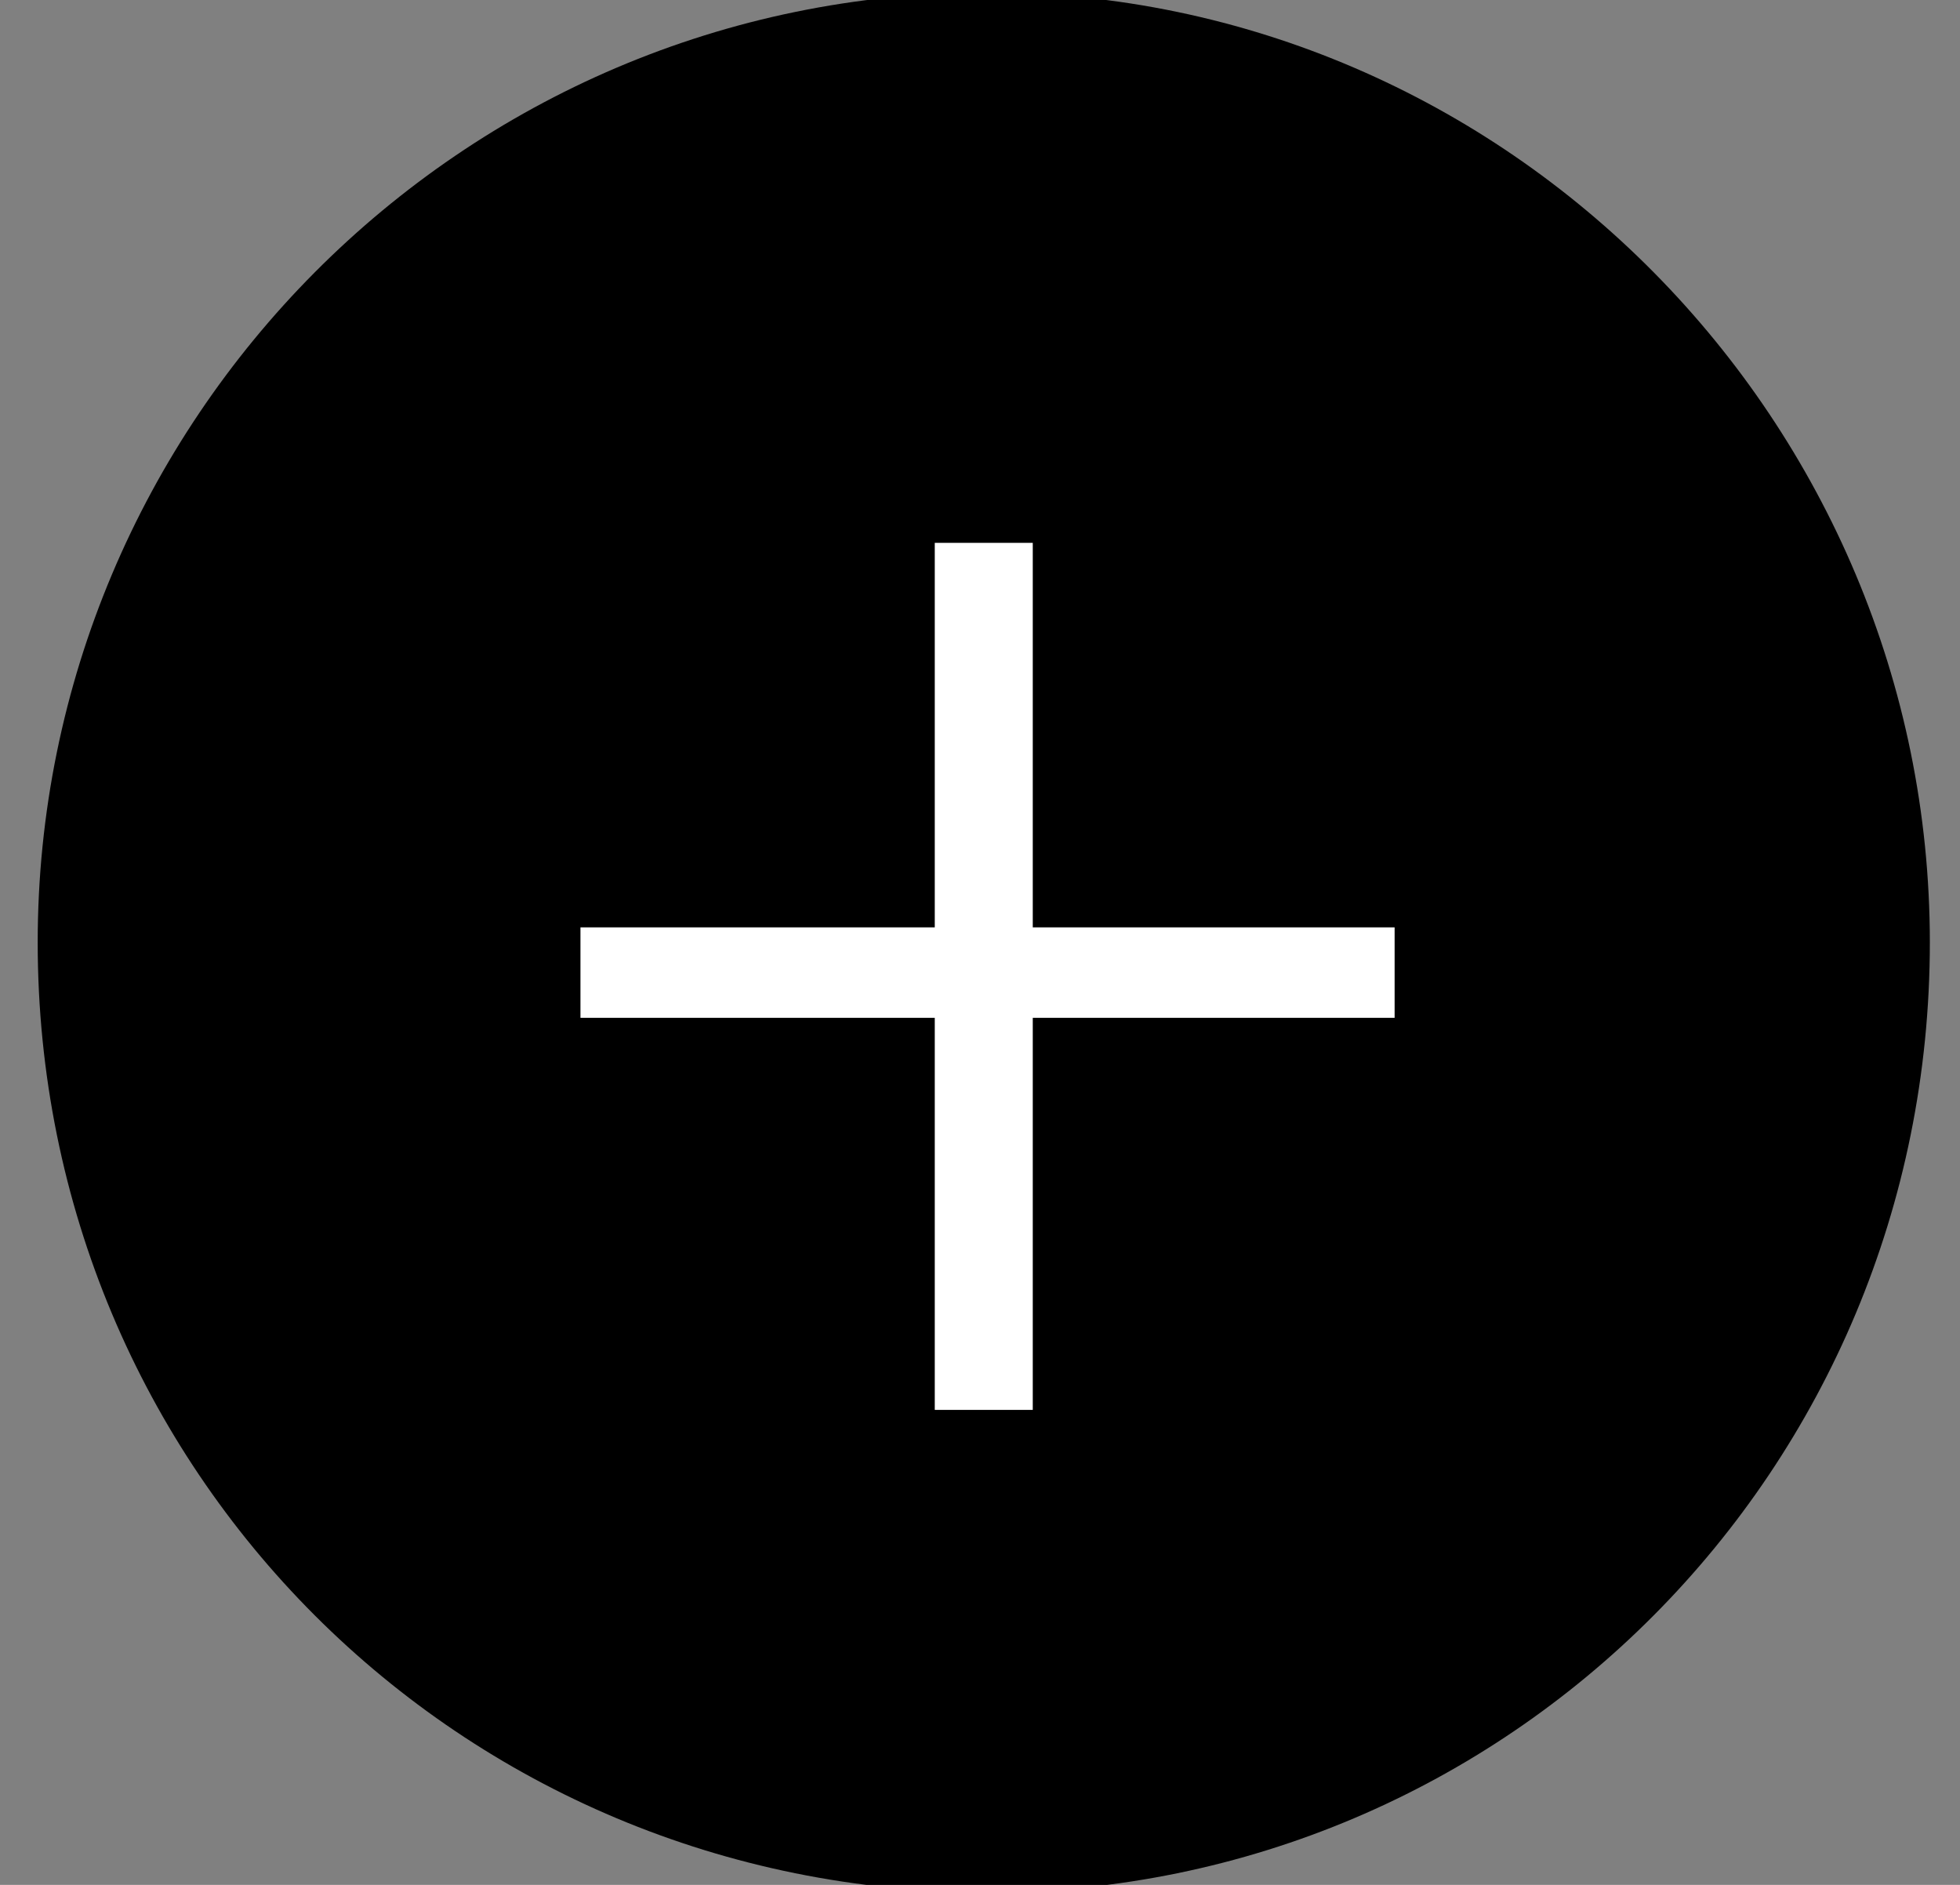 <svg version="1.2" xmlns="http://www.w3.org/2000/svg" viewBox="0 0 26 25" width="26" height="25"><rect x="0" y="0" width="26" height="25" fill="#808080" stroke="none"/><style>.a{fill:#fff}</style><path  d="m25.6 12.5c0 7-5.6 12.6-12.5 12.6-7 0-12.6-5.6-12.6-12.6 0-6.9 5.6-12.6 12.6-12.6 6.9 0 12.5 5.7 12.5 12.6z"/><path class="a" d="m7.7 13.5v-1.2h4.7v-5.1h1.3v5.1h4.8v1.2h-4.8v5.2h-1.3v-5.2z"/></svg>